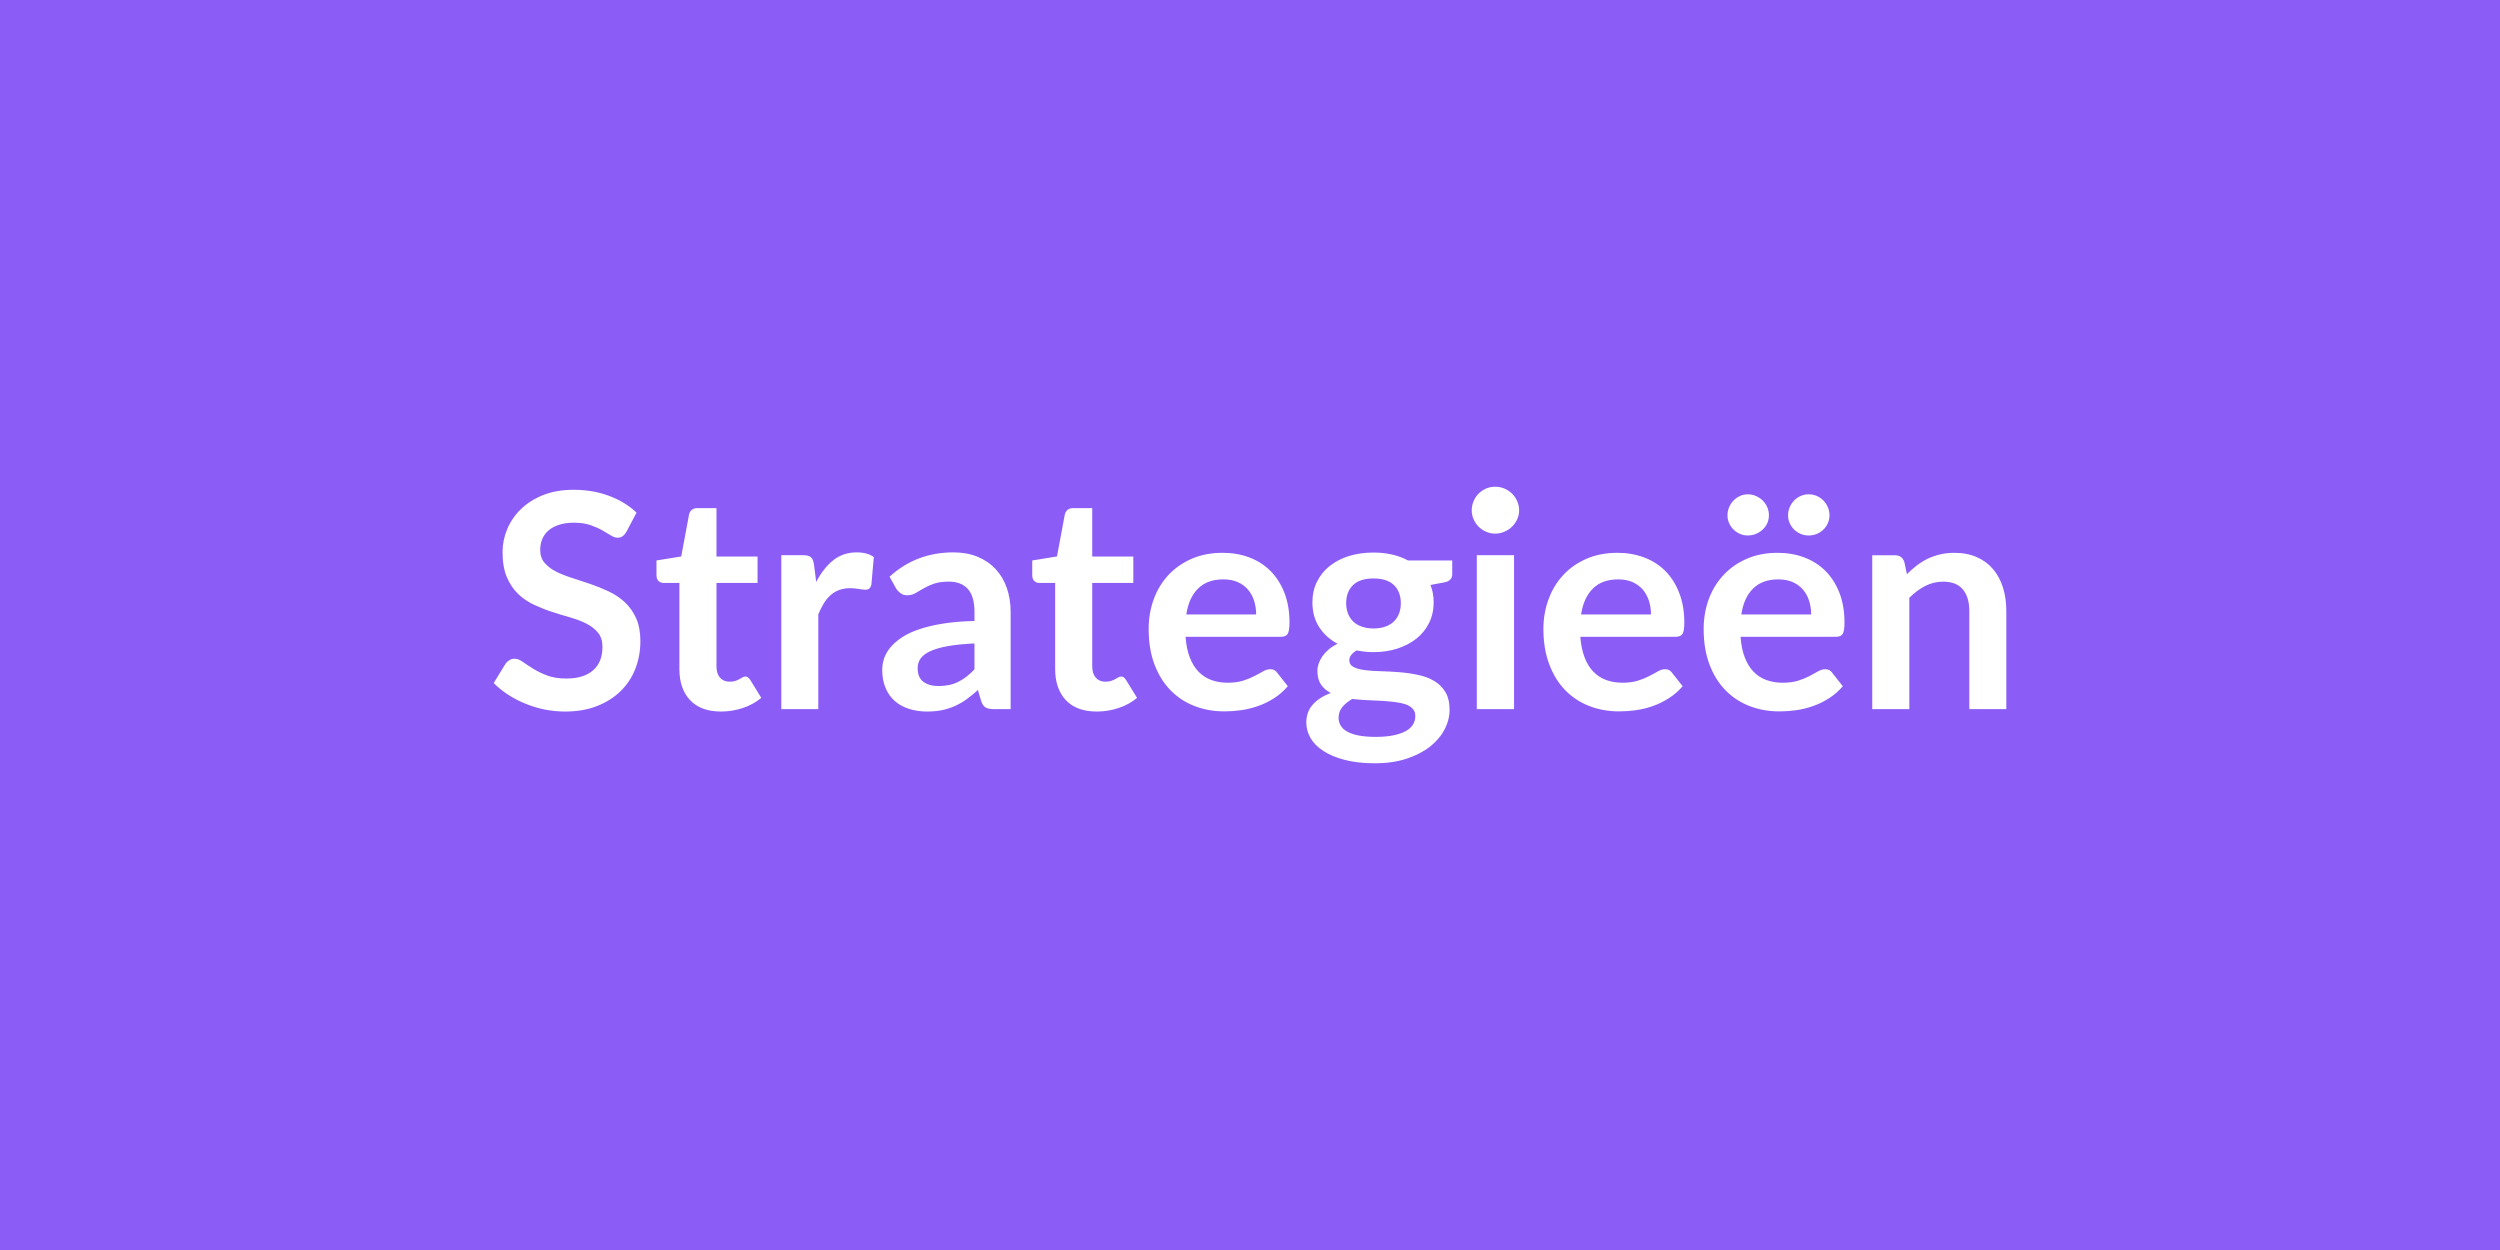 <svg xmlns="http://www.w3.org/2000/svg" width="300" height="150" viewBox="0 0 300 150"><rect width="100%" height="100%" fill="#8B5CF6"/><path fill="#FFFFFF" d="m76.385 61.515-1.21 2.29q-.22.37-.46.54-.24.18-.6.18-.38 0-.82-.28t-1.05-.62q-.62-.35-1.44-.63-.81-.27-1.93-.27-1.01 0-1.76.24-.76.24-1.27.67-.52.44-.77 1.04t-.25 1.32q0 .92.51 1.53.52.61 1.36 1.05.85.43 1.93.77t2.21.73q1.14.39 2.22.9t1.92 1.29q.85.79 1.36 1.92.51 1.14.51 2.76 0 1.76-.6 3.3t-1.76 2.68-2.84 1.8q-1.67.66-3.83.66-1.24 0-2.45-.24-1.21-.25-2.31-.7-1.11-.45-2.08-1.08t-1.73-1.4l1.42-2.32q.18-.26.47-.43t.61-.17q.45 0 .97.37.53.37 1.25.82t1.68.82 2.31.37q2.07 0 3.21-.98 1.13-.98 1.13-2.82 0-1.03-.51-1.67-.52-.65-1.36-1.09-.85-.44-1.93-.75t-2.19-.67q-1.12-.36-2.2-.86t-1.93-1.31q-.84-.81-1.36-2.03-.51-1.21-.51-3 0-1.42.57-2.77t1.65-2.39q1.08-1.05 2.66-1.68t3.64-.63q2.3 0 4.24.72 1.95.72 3.32 2.02m10.13 23.87q-2.41 0-3.7-1.36t-1.29-3.75v-10.32h-1.89q-.36 0-.61-.23-.25-.24-.25-.7v-1.77l2.97-.48.94-5.04q.09-.36.34-.56t.65-.2h2.3v5.81h4.93v3.17h-4.93v10.01q0 .86.42 1.35.43.49 1.16.49.42 0 .7-.1t.48-.21q.21-.11.37-.21t.33-.1q.19 0 .32.1t.27.3l1.33 2.16q-.97.81-2.23 1.22-1.26.42-2.61.42m11.16-17.64.27 2.09q.86-1.66 2.05-2.61 1.19-.94 2.81-.94 1.28 0 2.05.56l-.29 3.33q-.09.32-.26.46-.17.13-.46.13-.27 0-.8-.09t-1.03-.09q-.74 0-1.32.22-.57.21-1.03.62-.46.4-.81.98t-.66 1.31v11.38h-4.44v-18.47h2.61q.68 0 .95.24.27.25.36.88m19.26 12.58v-3.11q-1.93.09-3.24.33t-2.11.62q-.79.38-1.13.88-.34.51-.34 1.1 0 1.17.69 1.67.69.51 1.81.51 1.37 0 2.37-.5 1-.49 1.95-1.5m-9.4-9.7-.79-1.42q3.19-2.92 7.67-2.92 1.62 0 2.9.53t2.16 1.48q.88.94 1.34 2.26.46 1.31.46 2.88v11.66h-2.02q-.63 0-.97-.19t-.54-.76l-.4-1.34q-.7.63-1.36 1.11-.67.48-1.39.8-.72.33-1.54.5t-1.81.17q-1.17 0-2.16-.32-.99-.31-1.71-.94t-1.11-1.57q-.4-.93-.4-2.18 0-.7.23-1.39.24-.69.77-1.32t1.38-1.19q.84-.56 2.07-.97 1.24-.42 2.88-.68 1.63-.26 3.74-.31v-1.08q0-1.86-.79-2.75t-2.29-.89q-1.08 0-1.79.25t-1.25.57q-.54.31-.98.57-.44.25-.98.25-.47 0-.79-.25-.33-.24-.53-.56m24.07 14.76q-2.41 0-3.7-1.36t-1.29-3.75v-10.32h-1.89q-.36 0-.61-.23-.25-.24-.25-.7v-1.77l2.97-.48.94-5.04q.09-.36.34-.56t.65-.2h2.3v5.81h4.93v3.17h-4.93v10.01q0 .86.42 1.35.43.49 1.16.49.42 0 .7-.1t.48-.21q.21-.11.37-.21t.33-.1q.19 0 .32.1t.27.3l1.33 2.16q-.97.81-2.23 1.22-1.26.42-2.61.42m10.75-11.65h8.38q0-.86-.24-1.63-.24-.76-.73-1.34-.48-.57-1.23-.91-.75-.33-1.74-.33-1.92 0-3.03 1.1t-1.41 3.11m11.34 2.68h-11.43q.1 1.43.5 2.46.4 1.04 1.04 1.71.65.68 1.54 1.01t1.97.33 1.87-.25q.78-.25 1.36-.56.59-.3 1.03-.56.44-.25.86-.25.55 0 .82.42l1.28 1.62q-.74.86-1.65 1.44-.92.59-1.92.94t-2.04.5q-1.03.14-2 .14-1.93 0-3.58-.64-1.66-.64-2.88-1.89-1.23-1.25-1.93-3.1-.7-1.84-.7-4.27 0-1.89.61-3.56.61-1.66 1.75-2.89 1.15-1.24 2.79-1.96 1.65-.72 3.72-.72 1.75 0 3.22.56 1.48.56 2.54 1.63t1.67 2.63q.6 1.56.6 3.55 0 1.01-.22 1.36-.21.35-.82.35m11.12-1q.83 0 1.44-.23.61-.22 1.02-.62.4-.4.61-.95.21-.56.21-1.23 0-1.37-.82-2.17t-2.46-.8-2.46.8-.82 2.17q0 .65.21 1.21t.61.96q.41.41 1.03.63.62.23 1.43.23m5.02 10.51q0-.54-.32-.88-.33-.35-.88-.54-.56-.18-1.31-.27t-1.58-.14q-.84-.04-1.73-.08t-1.74-.14q-.74.41-1.2.97-.45.56-.45 1.29 0 .49.24.91.24.43.77.73.53.31 1.38.48t2.07.17q1.24 0 2.14-.19t1.49-.52q.58-.33.85-.79t.27-1m-.88-18.67h5.31v1.66q0 .79-.95.97l-1.66.31q.38.95.38 2.08 0 1.37-.55 2.48t-1.52 1.88-2.3 1.2q-1.32.42-2.85.42-.54 0-1.04-.05-.51-.06-.99-.15-.87.52-.87 1.17 0 .56.52.82.51.26 1.35.37.85.11 1.93.13 1.08.03 2.21.12 1.14.09 2.22.32 1.08.22 1.92.71.85.48 1.36 1.32.52.84.52 2.15 0 1.23-.61 2.38-.6 1.15-1.74 2.05-1.15.9-2.81 1.45-1.67.55-3.79.55-2.09 0-3.64-.41-1.54-.4-2.57-1.08-1.03-.67-1.53-1.55-.5-.89-.5-1.84 0-1.3.78-2.17t2.15-1.39q-.74-.38-1.17-1.01t-.43-1.66q0-.41.15-.85t.45-.88q.3-.43.75-.82.45-.38 1.06-.69-1.4-.75-2.21-2.01-.8-1.26-.8-2.96 0-1.36.55-2.47t1.53-1.89 2.32-1.2q1.35-.41 2.93-.41 1.19 0 2.23.24 1.05.24 1.91.71m8.26-.63h4.47v18.47h-4.47zm5.08-5.38q0 .58-.24 1.08-.23.5-.62.88-.38.38-.91.6-.52.23-1.11.23-.58 0-1.09-.23-.51-.22-.89-.6t-.6-.88q-.23-.5-.23-1.08 0-.59.23-1.12.22-.52.6-.9.38-.37.89-.6.51-.22 1.09-.22.59 0 1.11.22.53.23.91.6.39.38.62.9.24.53.24 1.12m7.43 12.49h8.39q0-.86-.24-1.63-.25-.76-.73-1.34-.49-.57-1.23-.91-.75-.33-1.74-.33-1.93 0-3.03 1.1-1.11 1.1-1.42 3.11m11.34 2.68h-11.43q.11 1.43.51 2.46.39 1.04 1.04 1.71.65.68 1.54 1.01t1.97.33 1.86-.25q.79-.25 1.37-.56.59-.3 1.03-.56.44-.25.85-.25.56 0 .83.42l1.28 1.62q-.74.86-1.66 1.44-.92.59-1.91.94-1 .35-2.04.5-1.03.14-2.01.14-1.92 0-3.58-.64-1.65-.64-2.88-1.89-1.22-1.25-1.92-3.1-.71-1.84-.71-4.27 0-1.89.62-3.56.61-1.66 1.75-2.89 1.14-1.24 2.79-1.96t3.72-.72q1.74 0 3.22.56t2.54 1.63 1.66 2.63q.61 1.56.61 3.55 0 1.01-.22 1.36t-.83.35m7.89-2.68h8.38q0-.86-.24-1.63-.24-.76-.73-1.34-.48-.57-1.23-.91-.75-.33-1.74-.33-1.92 0-3.03 1.1t-1.41 3.11m11.34 2.68h-11.43q.1 1.43.5 2.46.4 1.04 1.04 1.71.65.68 1.54 1.01t1.97.33 1.87-.25q.78-.25 1.37-.56.58-.3 1.02-.56.44-.25.86-.25.55 0 .82.42l1.28 1.62q-.74.86-1.65 1.44-.92.59-1.92.94t-2.03.5q-1.04.14-2.01.14-1.93 0-3.58-.64-1.66-.64-2.88-1.89-1.23-1.25-1.93-3.1-.7-1.84-.7-4.27 0-1.89.61-3.56.61-1.66 1.76-2.89 1.14-1.24 2.79-1.96 1.64-.72 3.71-.72 1.75 0 3.22.56 1.48.56 2.54 1.63t1.67 2.63q.6 1.56.6 3.55 0 1.01-.22 1.36-.21.35-.82.35m-8.03-14.58q0 .51-.2.95t-.55.76q-.35.33-.81.52t-.98.19q-.49 0-.93-.19t-.77-.52q-.33-.32-.53-.76t-.2-.95q0-.52.2-.98t.53-.8.77-.54.93-.2q.52 0 .98.2t.81.54.55.8.2.98m7.27 0q0 .51-.2.95t-.53.76q-.33.33-.79.52t-.98.19q-.51 0-.96-.19t-.78-.52q-.33-.32-.53-.76t-.2-.95q0-.52.2-.98t.53-.8.78-.54.96-.2q.52 0 .98.2t.79.54.53.8.2.98m8.98 5.6.31 1.46q.56-.56 1.18-1.04.62-.47 1.31-.81.69-.33 1.49-.52.79-.19 1.72-.19 1.52 0 2.69.52 1.17.51 1.95 1.44.78.92 1.19 2.21.4 1.29.4 2.84v11.75h-4.44v-11.75q0-1.7-.78-2.62-.77-.93-2.36-.93-1.15 0-2.16.52-1 .52-1.9 1.42v13.36h-4.45v-18.47h2.72q.86 0 1.13.81"/></svg>